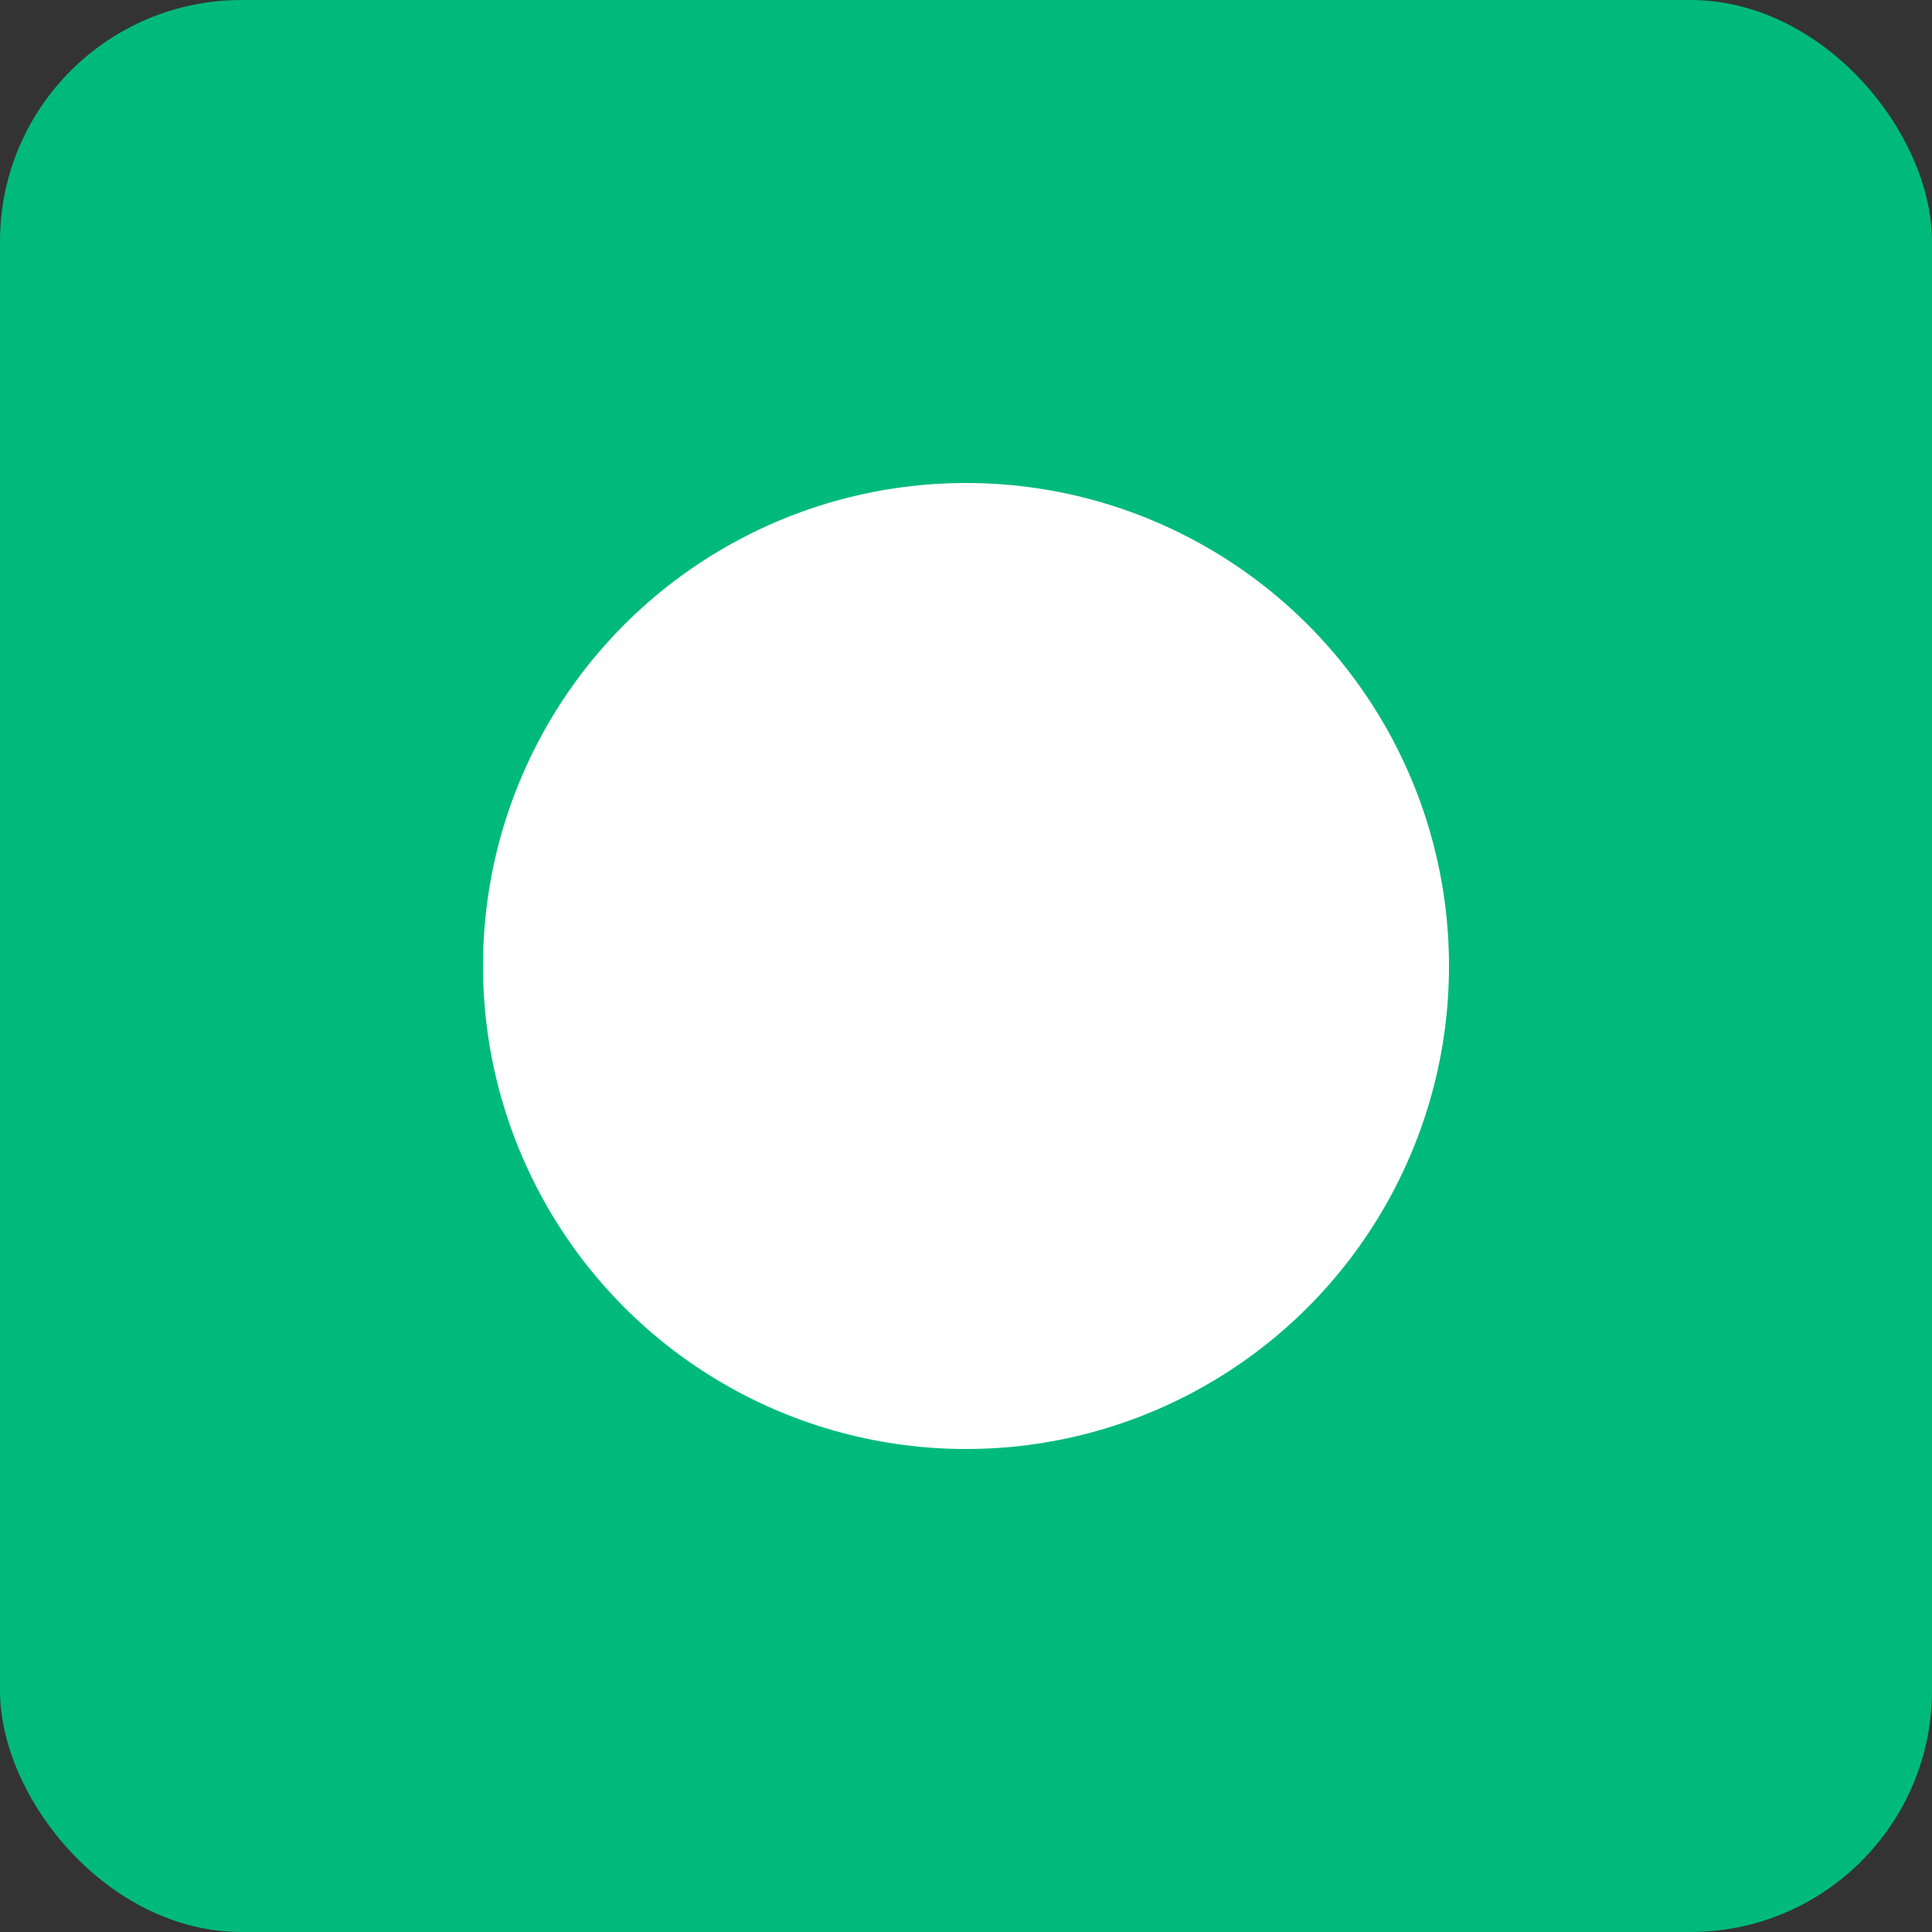 <svg xmlns="http://www.w3.org/2000/svg" version="1.1" xmlns:xlink="http://www.w3.org/1999/xlink" xmlns:svgjs="http://svgjs.dev/svgjs" width="64" height="64"><rect width="100%" height="100%" fill="#333333" stroke="none"/><svg width="64" height="64" viewBox="0 0 64 64" xmlns="http://www.w3.org/2000/svg">
  <rect width="64" height="64" rx="8" fill="#00ba7b"></rect>
  <circle cx="32" cy="32" r="16" fill="white"></circle>
</svg><style>@media (prefers-color-scheme: light) { :root { filter: none; } }
@media (prefers-color-scheme: dark) { :root { filter: none; } }
</style></svg>